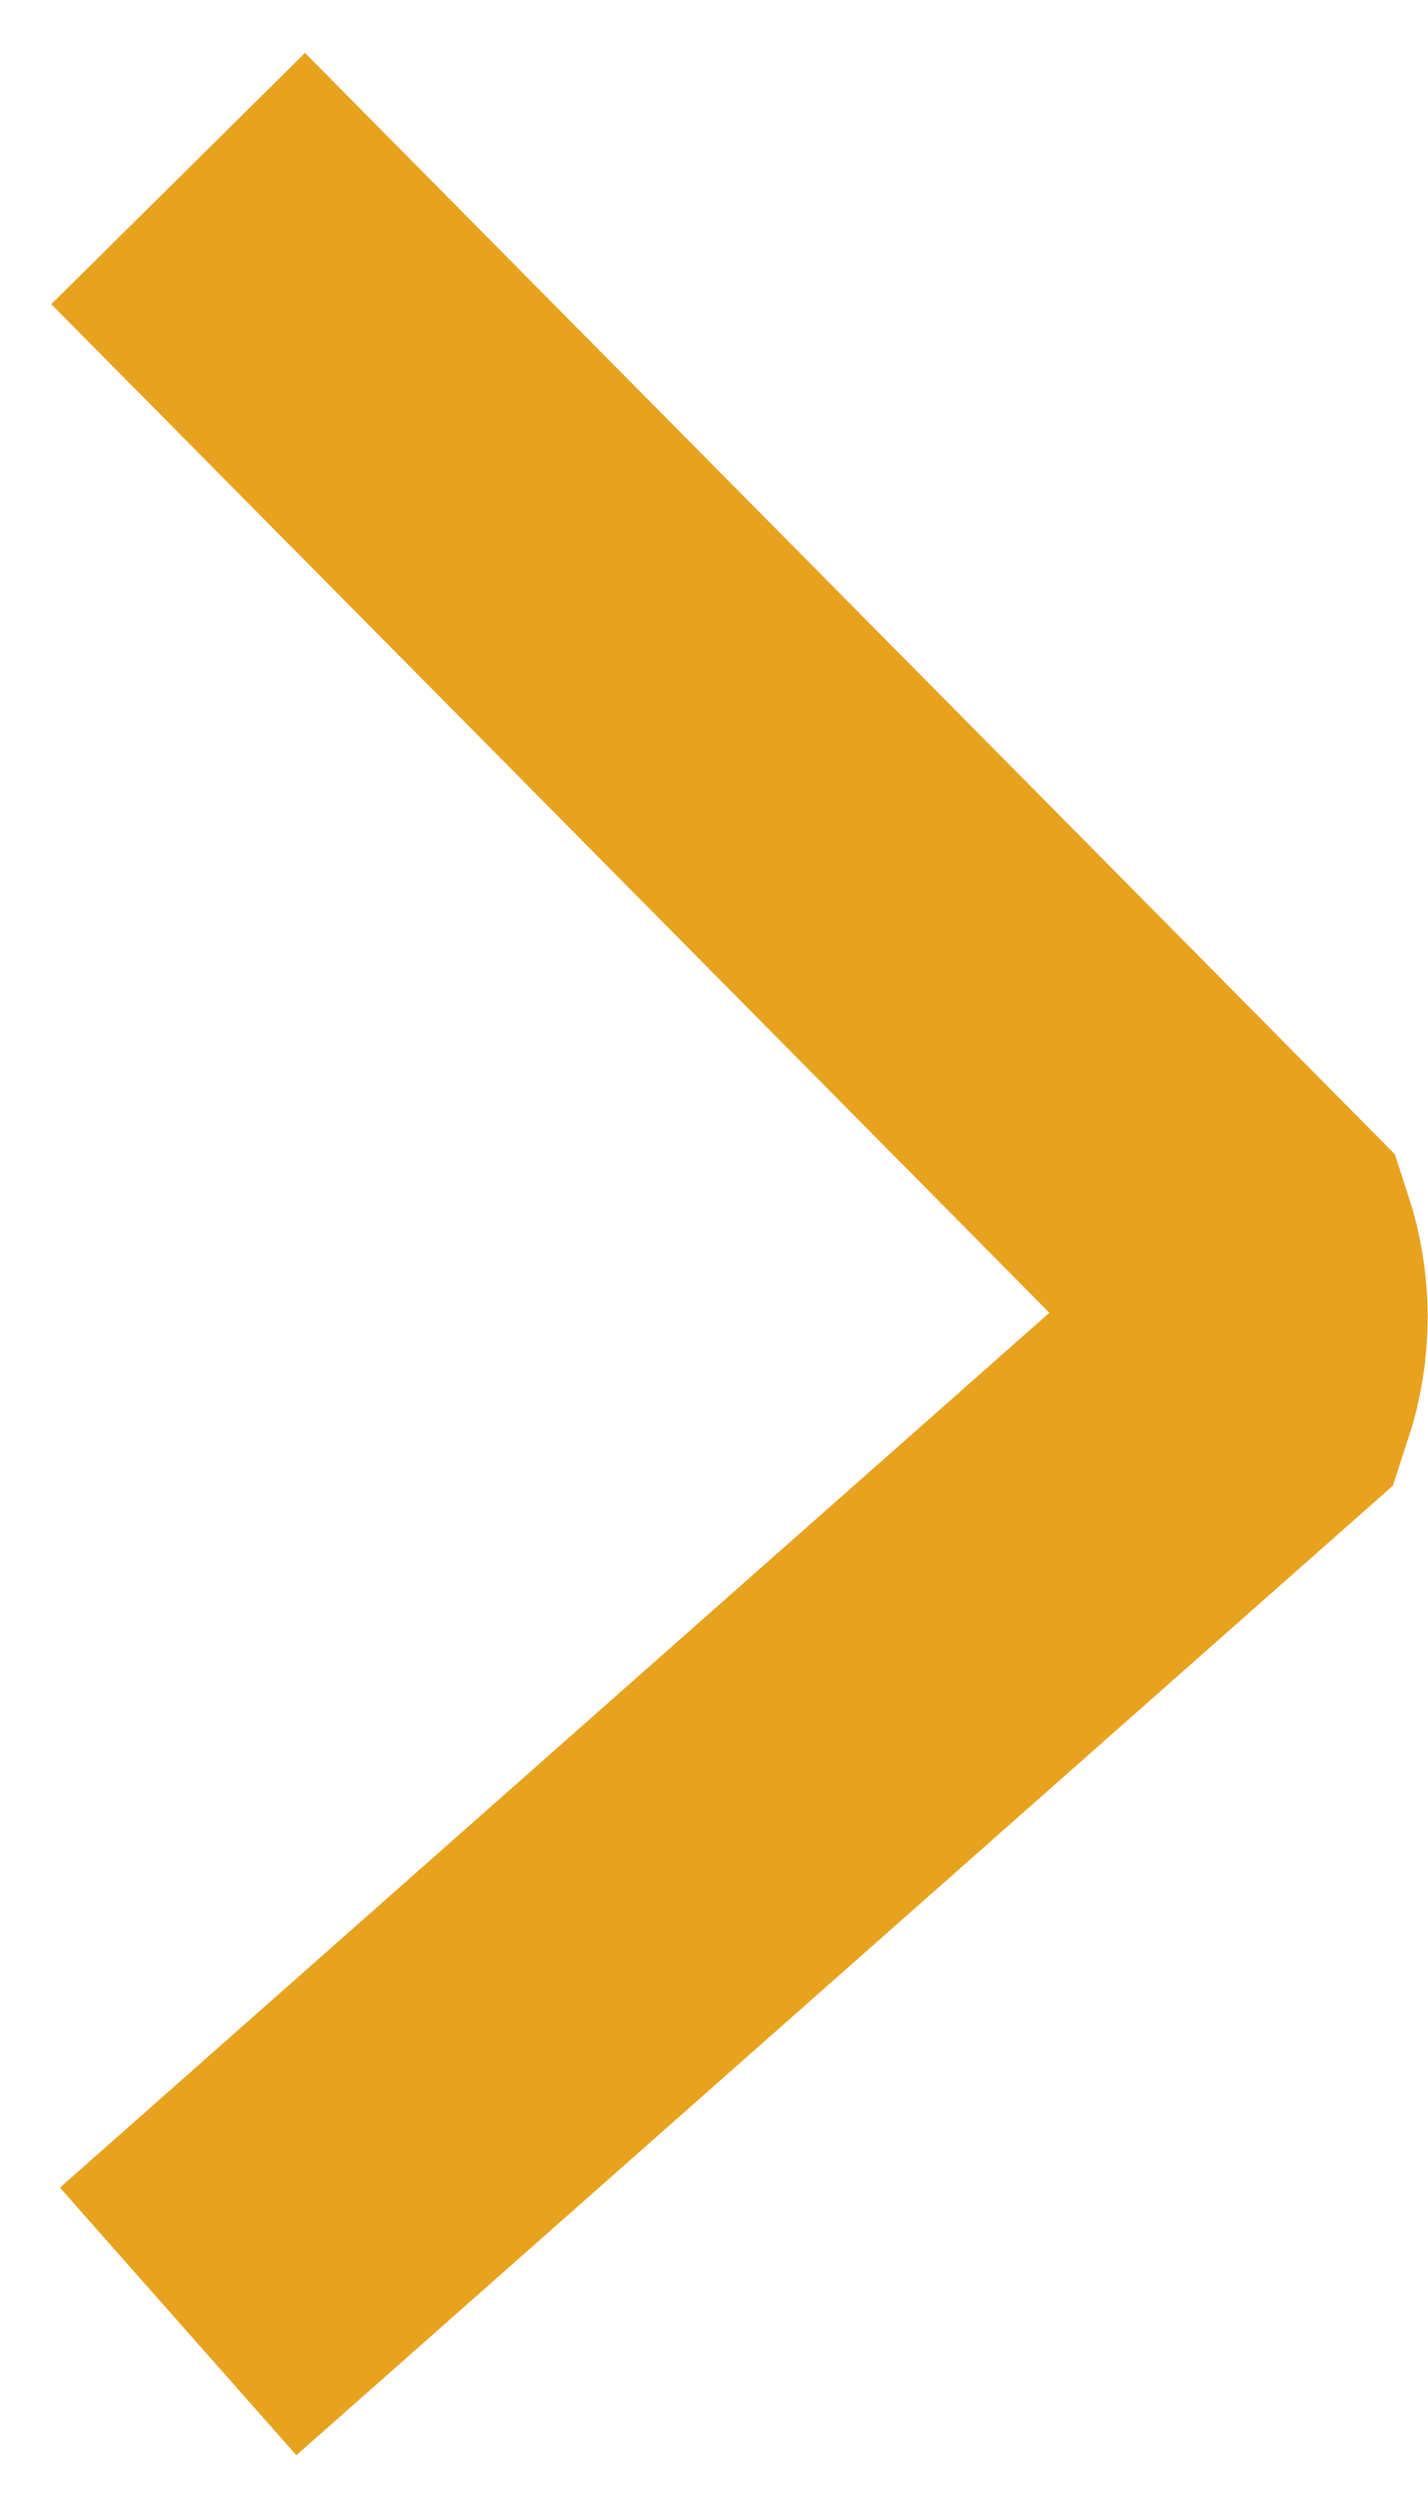 <svg width="8" height="14" viewBox="0 0 8 14" fill="none" xmlns="http://www.w3.org/2000/svg" class="c-link-block__icon">
<path d="M0.998 1L6.938 7C7.018 7.244 7.018 7.506 6.938 7.75L0.998 13" stroke="rgba(232,162,30,1)" stroke-width="2" stroke-miterlimit="10"/>
</svg>
